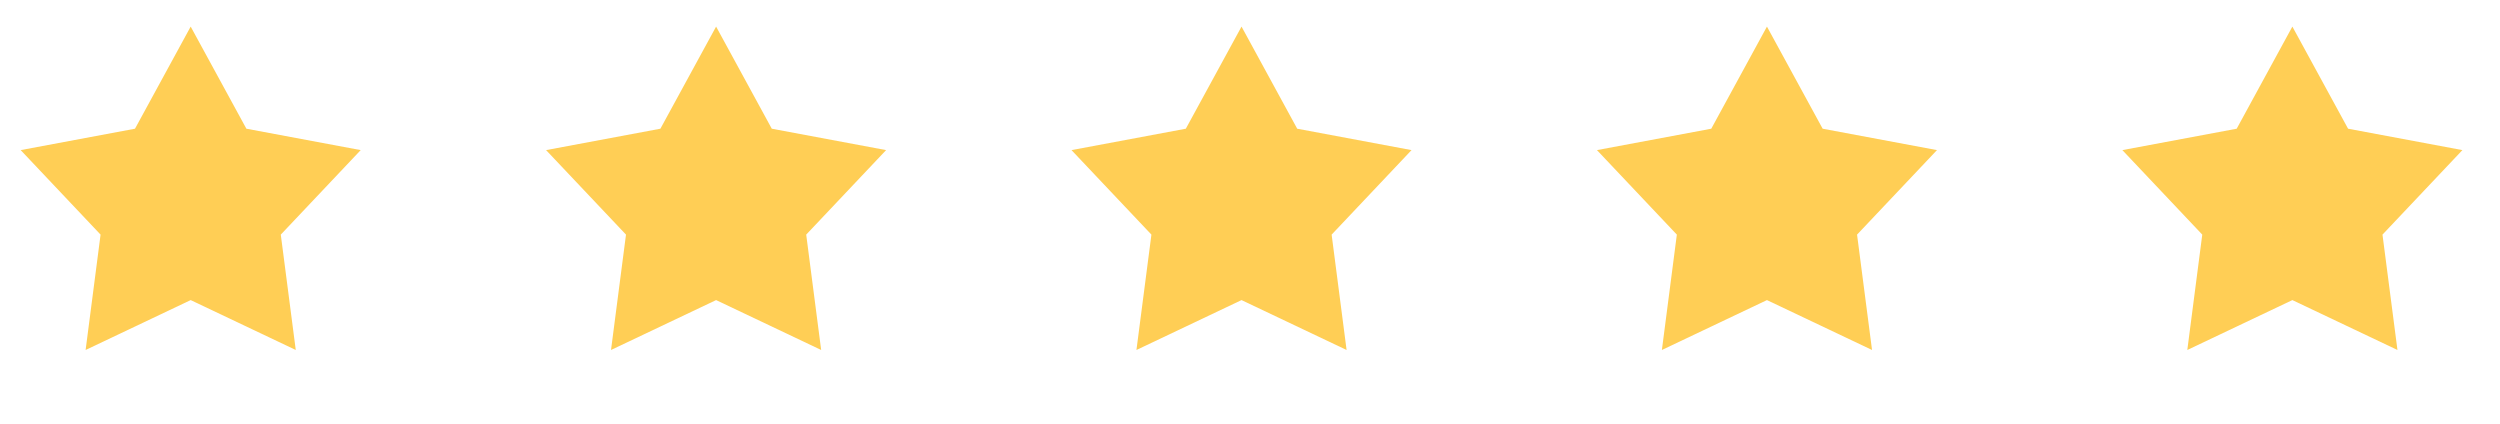 <svg width="118" height="20" viewBox="0 0 118 20" fill="none" xmlns="http://www.w3.org/2000/svg">
<path d="M9 1.255L11.629 6.075L17.025 7.085L13.253 11.074L13.96 16.519L9 14.164L4.041 16.519L4.747 11.074L0.976 7.085L6.372 6.075L9 1.255Z" fill="#FFCE55"/>
<path d="M33.8 1.255L36.428 6.075L41.824 7.085L38.053 11.074L38.759 16.519L33.8 14.164L28.84 16.519L29.547 11.074L25.775 7.085L31.171 6.075L33.8 1.255Z" fill="#FFCE55"/>
<path d="M58.6 1.255L61.228 6.075L66.624 7.085L62.853 11.074L63.559 16.519L58.6 14.164L53.64 16.519L54.347 11.074L50.575 7.085L55.971 6.075L58.6 1.255Z" fill="#FFCE55"/>
<path d="M83.4 1.255L86.029 6.075L91.425 7.085L87.653 11.074L88.36 16.519L83.4 14.164L78.441 16.519L79.147 11.074L75.376 7.085L80.772 6.075L83.4 1.255Z" fill="#FFCE55"/>
<path d="M108.2 1.255L110.829 6.075L116.225 7.085L112.453 11.074L113.16 16.519L108.2 14.164L103.241 16.519L103.947 11.074L100.176 7.085L105.572 6.075L108.2 1.255Z" fill="#FFCE55"/>
</svg>
